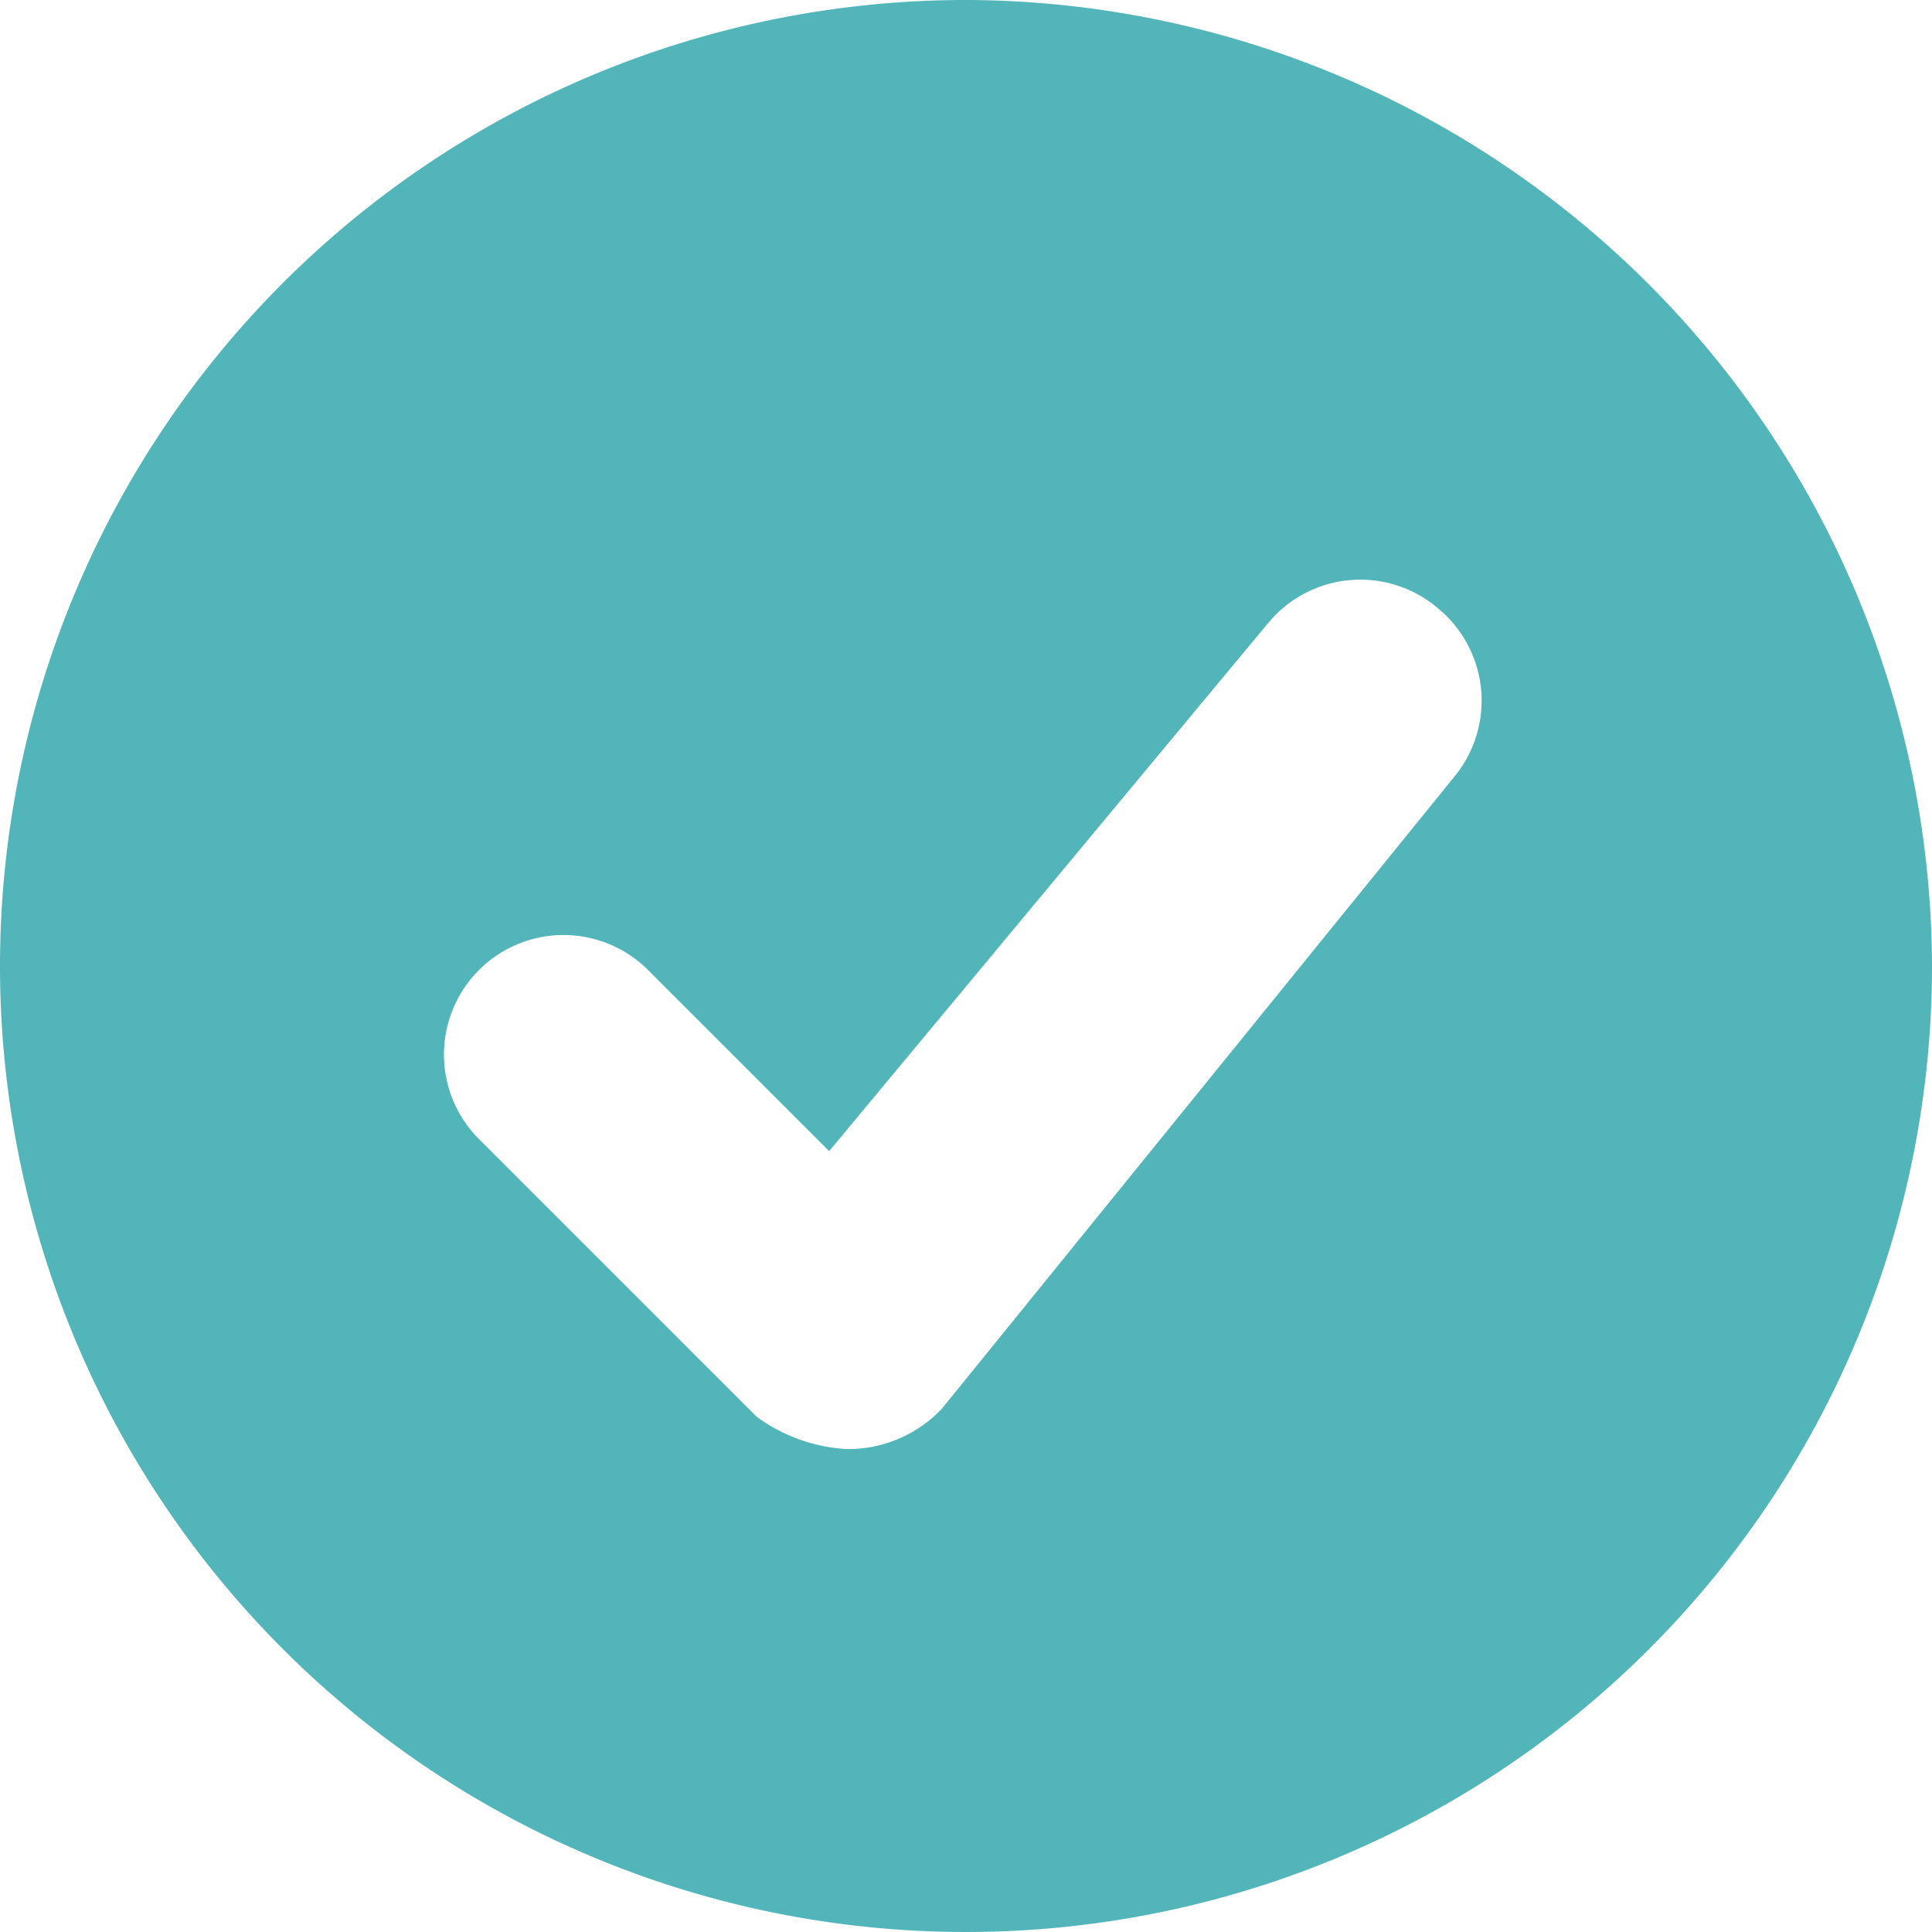 <svg xmlns="http://www.w3.org/2000/svg" width="24" height="24" viewBox="0 0 24 24">
    <path data-name="Tracciato 199" d="M14.5 2.5a12 12 0 1 0 12 12 12.035 12.035 0 0 0-12-12zM14.2 20a1.606 1.606 0 0 1-1.1.5H13a2.1 2.1 0 0 1-1.1-.4l-3.45-3.45a1.485 1.485 0 0 1 0-2.1 1.485 1.485 0 0 1 2.1 0l2.25 2.25 5.454-6.561a1.485 1.485 0 0 1 2.088-.2l.024.02a1.485 1.485 0 0 1 .208 2.08z" transform="translate(-2.5 -2.5)" style="fill:#51b5ba"/>
</svg>
